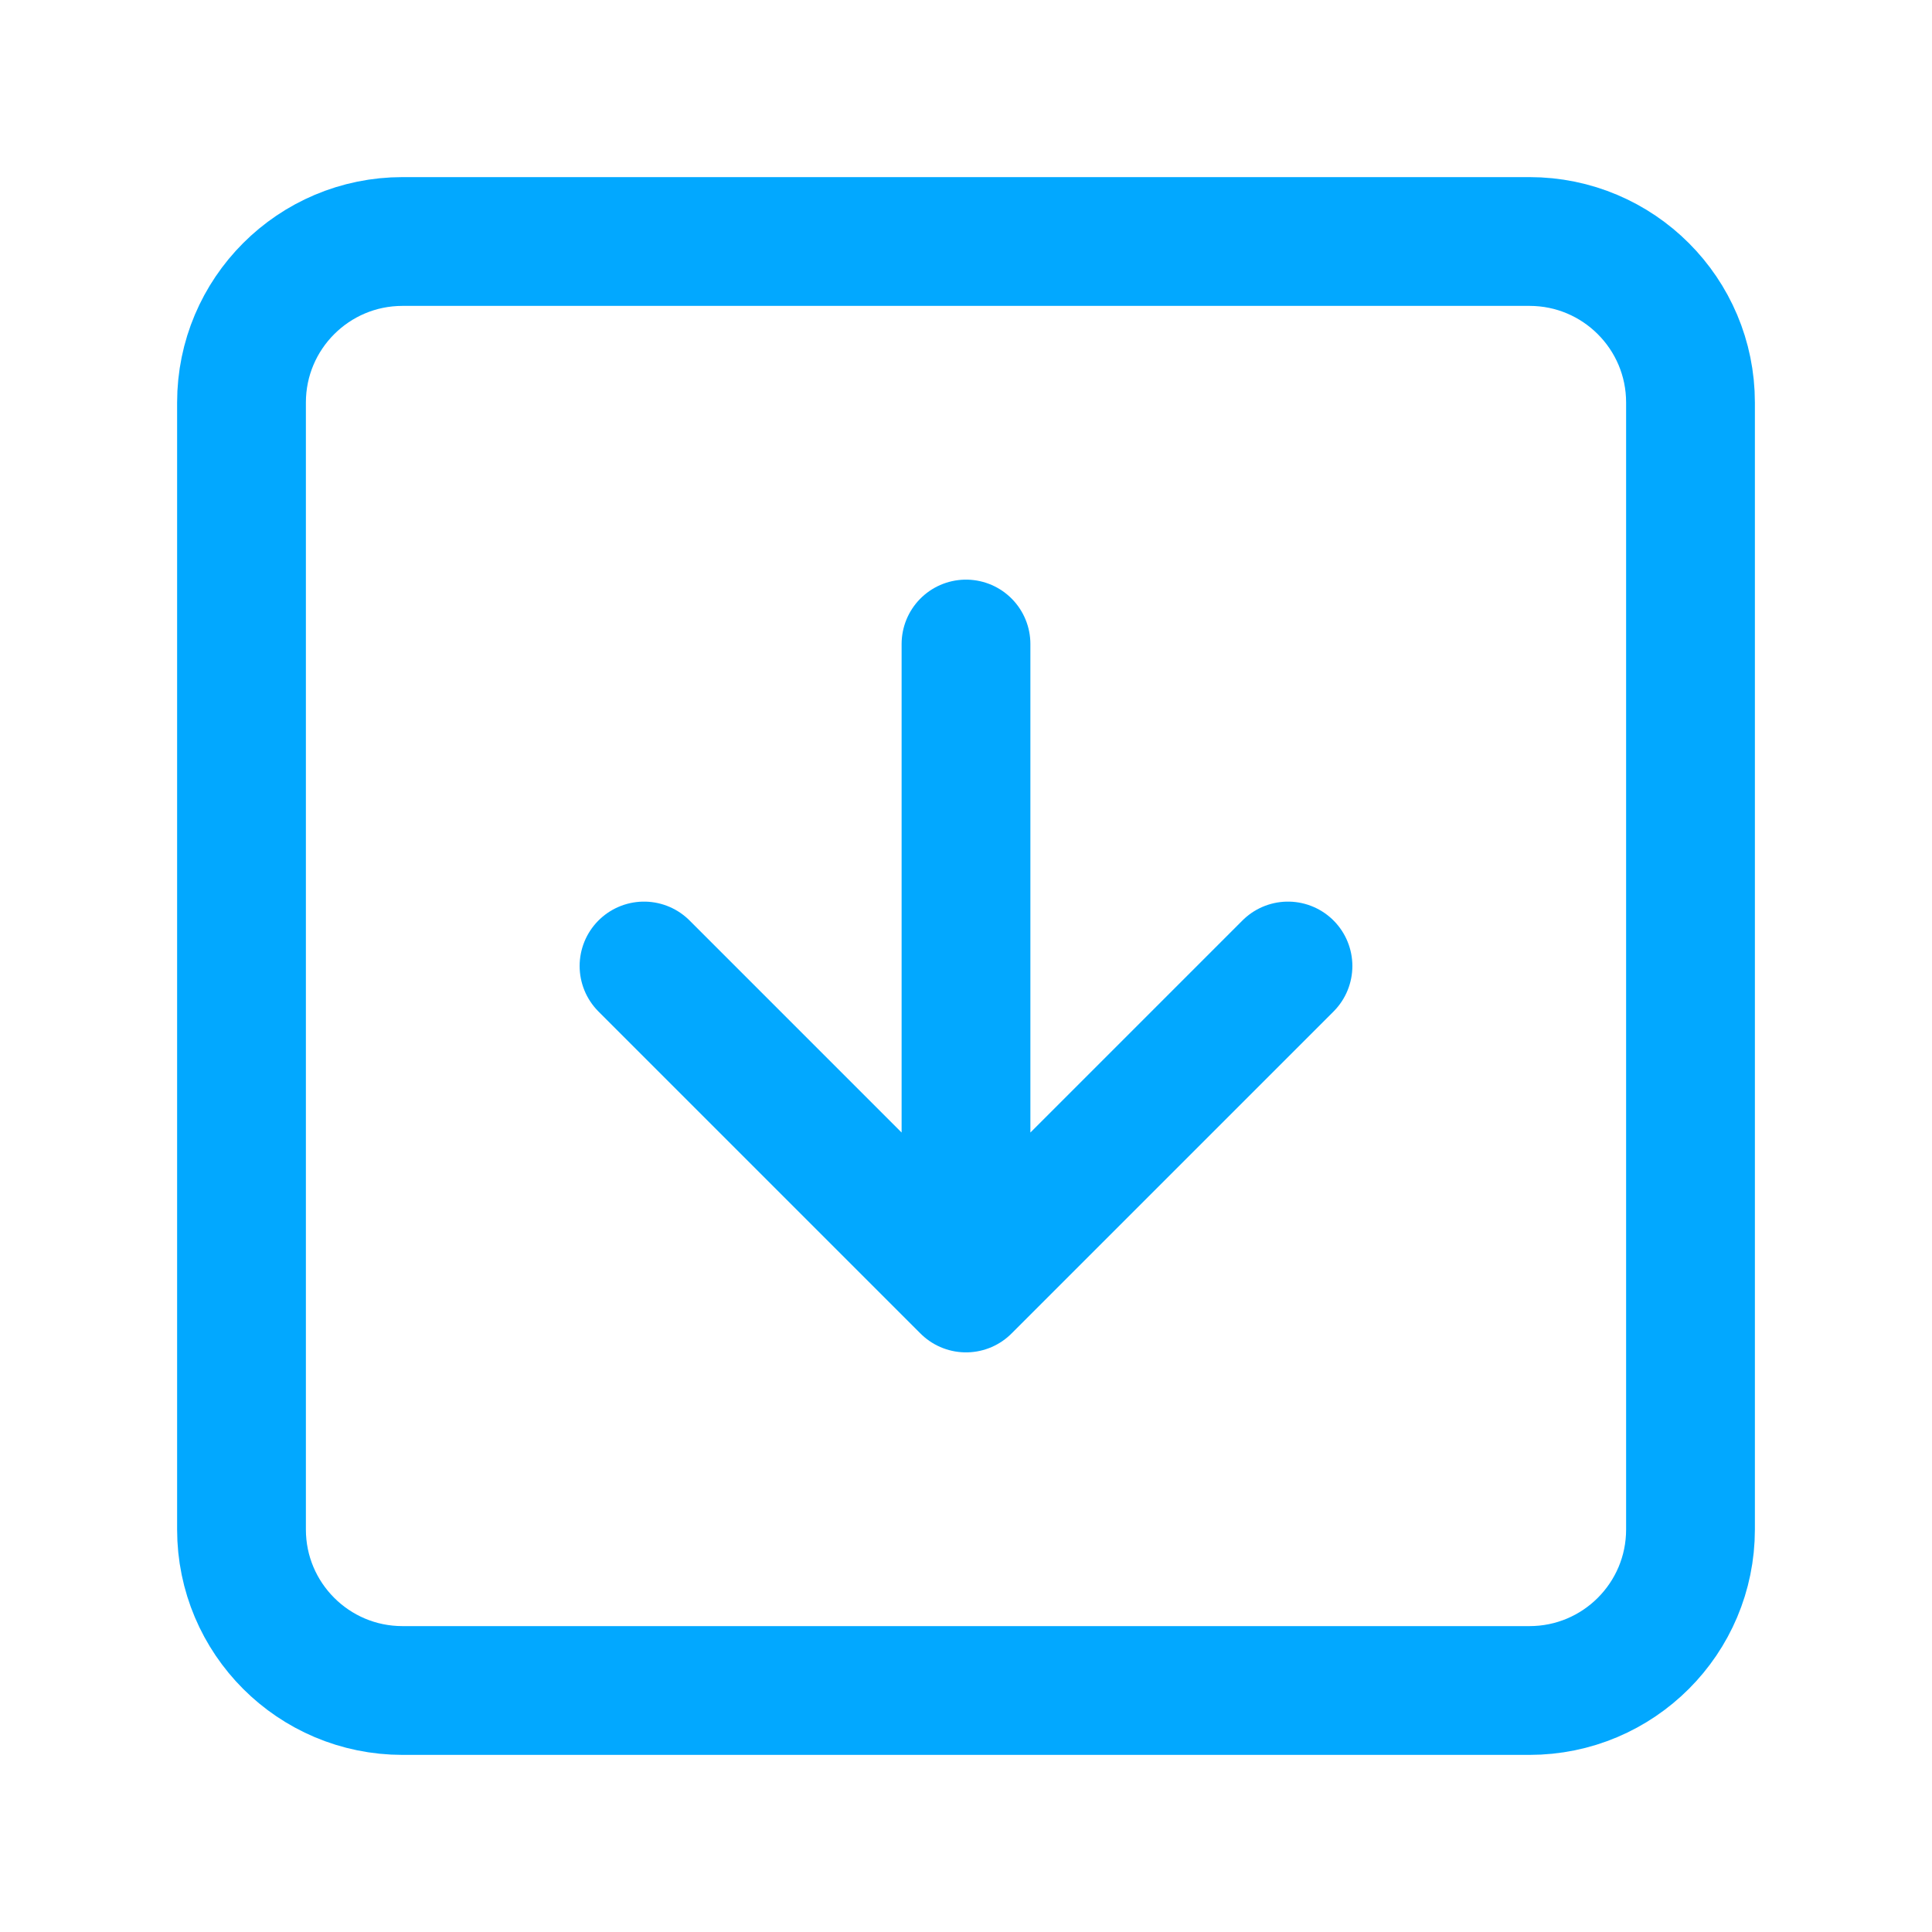 <svg width="32" height="32" viewBox="0 0 32 32" fill="none" xmlns="http://www.w3.org/2000/svg">
<path d="M16 10.667V21.333M16 21.333L10.667 16M16 21.333L21.333 16M6.667 4H25.333C26.806 4 28 5.194 28 6.667V25.333C28 26.806 26.806 28 25.333 28H6.667C5.194 28 4 26.806 4 25.333V6.667C4 5.194 5.194 4 6.667 4Z" stroke="#02A8FF" stroke-width="2.133" stroke-linecap="round" stroke-linejoin="round"/>
</svg>
